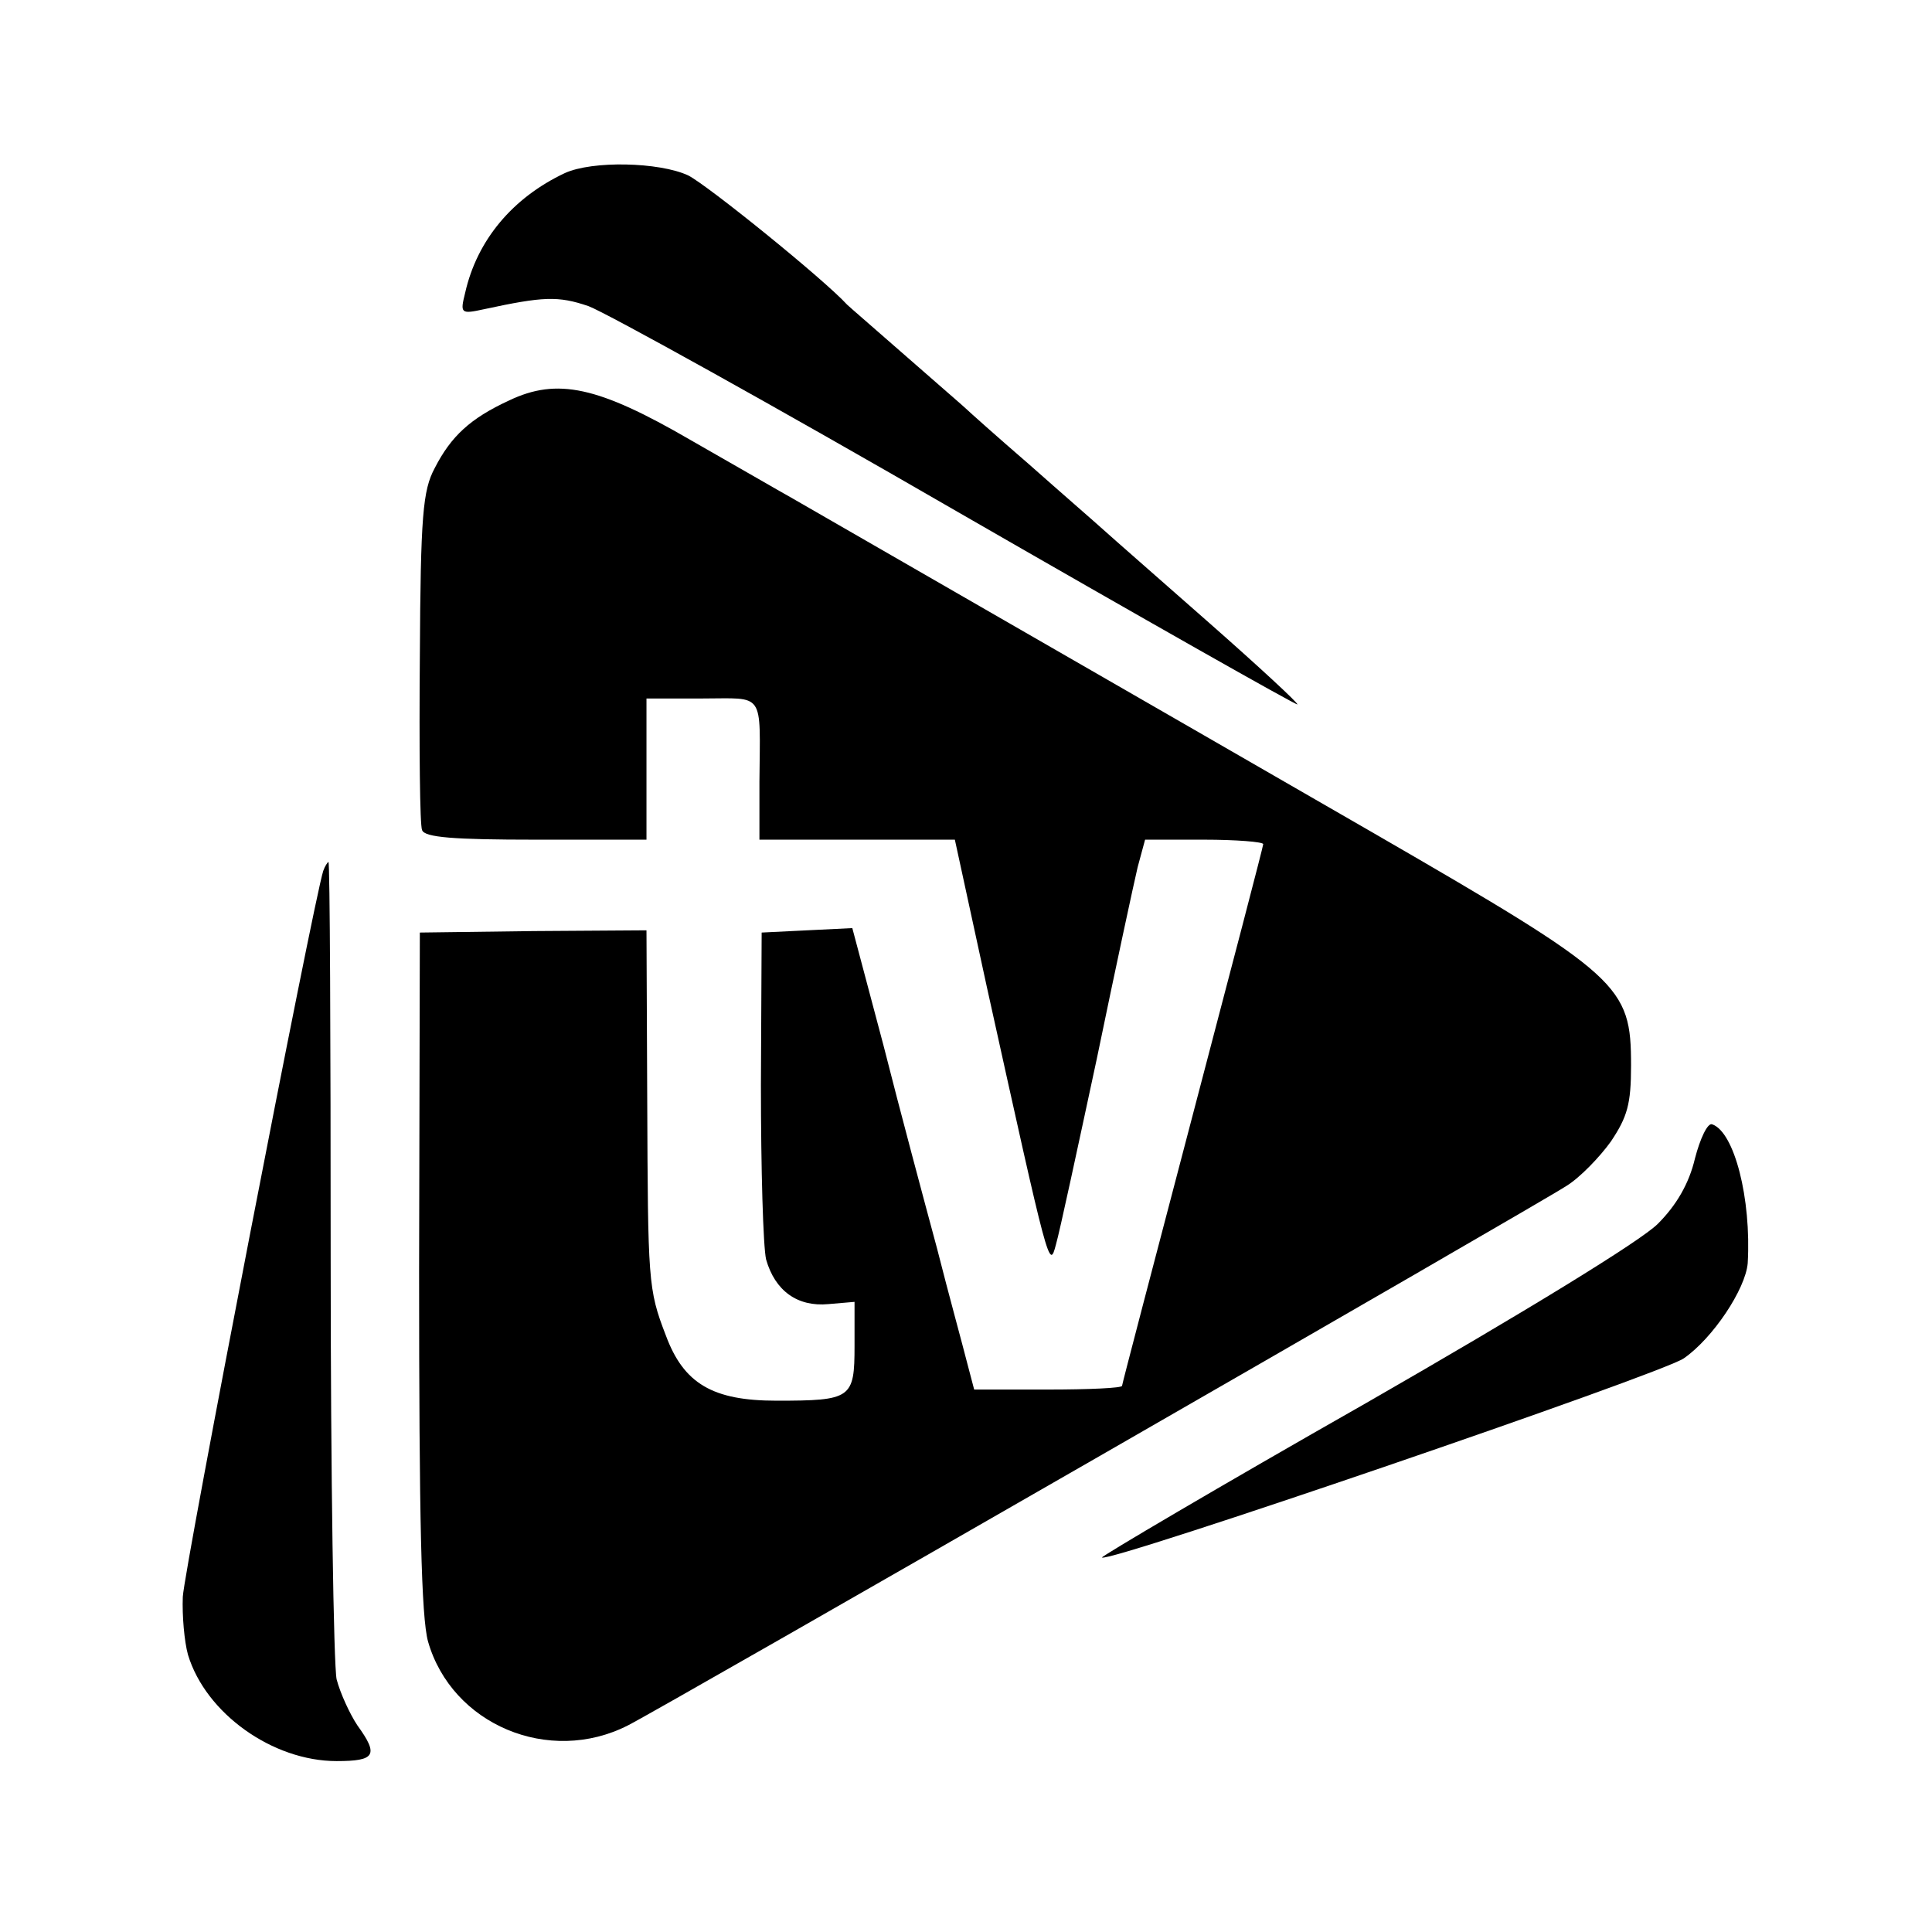 <?xml version="1.0" standalone="no"?>
<!DOCTYPE svg PUBLIC "-//W3C//DTD SVG 20010904//EN"
 "http://www.w3.org/TR/2001/REC-SVG-20010904/DTD/svg10.dtd">
<svg version="1.0" xmlns="http://www.w3.org/2000/svg"
 width="260pt" height="260pt" viewBox="0 0 260 260"
 preserveAspectRatio="xMidYMid meet">
<g transform="translate(0,260) scale(0.1,-0.1)"
fill="#000000" stroke="none">
<path d="M760 2367 c-70 -33 -118 -90 -134 -161 -7 -28 -6 -29 26 -22 79 17
99 18 140 4 24 -9 248 -133 497 -277 250 -144 455 -260 457 -259 1 2 -52 51
-119 110 -67 59 -131 115 -142 125 -11 10 -56 49 -100 88 -44 38 -82 72 -85
75 -3 3 -39 34 -80 70 -41 36 -77 67 -80 70 -31 34 -188 161 -214 174 -39 18
-129 20 -166 3z"/>
<path d="M685 2061 c-52 -24 -78 -48 -100 -91 -16 -30 -19 -63 -20 -255 -1
-121 0 -226 3 -232 3 -10 43 -13 153 -13 l149 0 0 95 0 95 75 0 c85 0 78 11
77 -112 l0 -78 131 0 132 0 43 -198 c84 -380 84 -381 93 -347 5 17 29 129 55
250 25 121 50 237 55 258 l10 37 79 0 c44 0 80 -3 80 -6 0 -3 -43 -167 -95
-365 -52 -198 -95 -362 -95 -364 0 -3 -45 -5 -100 -5 l-99 0 -10 38 c-5 20
-24 89 -40 152 -17 63 -50 186 -72 273 l-42 158 -61 -3 -61 -3 -1 -205 c0
-113 3 -218 7 -235 12 -42 42 -64 84 -60 l35 3 0 -59 c0 -71 -4 -74 -105 -74
-86 0 -125 23 -149 88 -24 62 -24 73 -25 319 l-1 226 -152 -1 -153 -2 -1 -455
c0 -338 3 -466 12 -499 32 -112 163 -167 269 -113 44 22 1225 701 1263 726 18
11 45 39 60 60 22 33 27 50 27 102 0 108 -13 120 -345 312 -312 180 -733 422
-783 451 -18 10 -80 46 -138 79 -124 72 -179 84 -244 53z"/>
<path d="M435 1428 c-13 -40 -187 -939 -189 -977 -1 -25 2 -60 7 -78 24 -79
114 -143 200 -143 52 0 57 8 28 48 -10 15 -23 43 -28 62 -4 19 -8 275 -8 568
0 292 -1 532 -3 532 -1 0 -5 -6 -7 -12z"/>
<path d="M2281 1041 c-8 -34 -25 -63 -50 -88 -23 -23 -178 -118 -394 -242
-197 -112 -356 -206 -354 -207 8 -8 753 247 783 268 39 27 83 93 86 128 5 87
-18 177 -48 187 -6 2 -16 -19 -23 -46z"/>
</g>
</svg>
